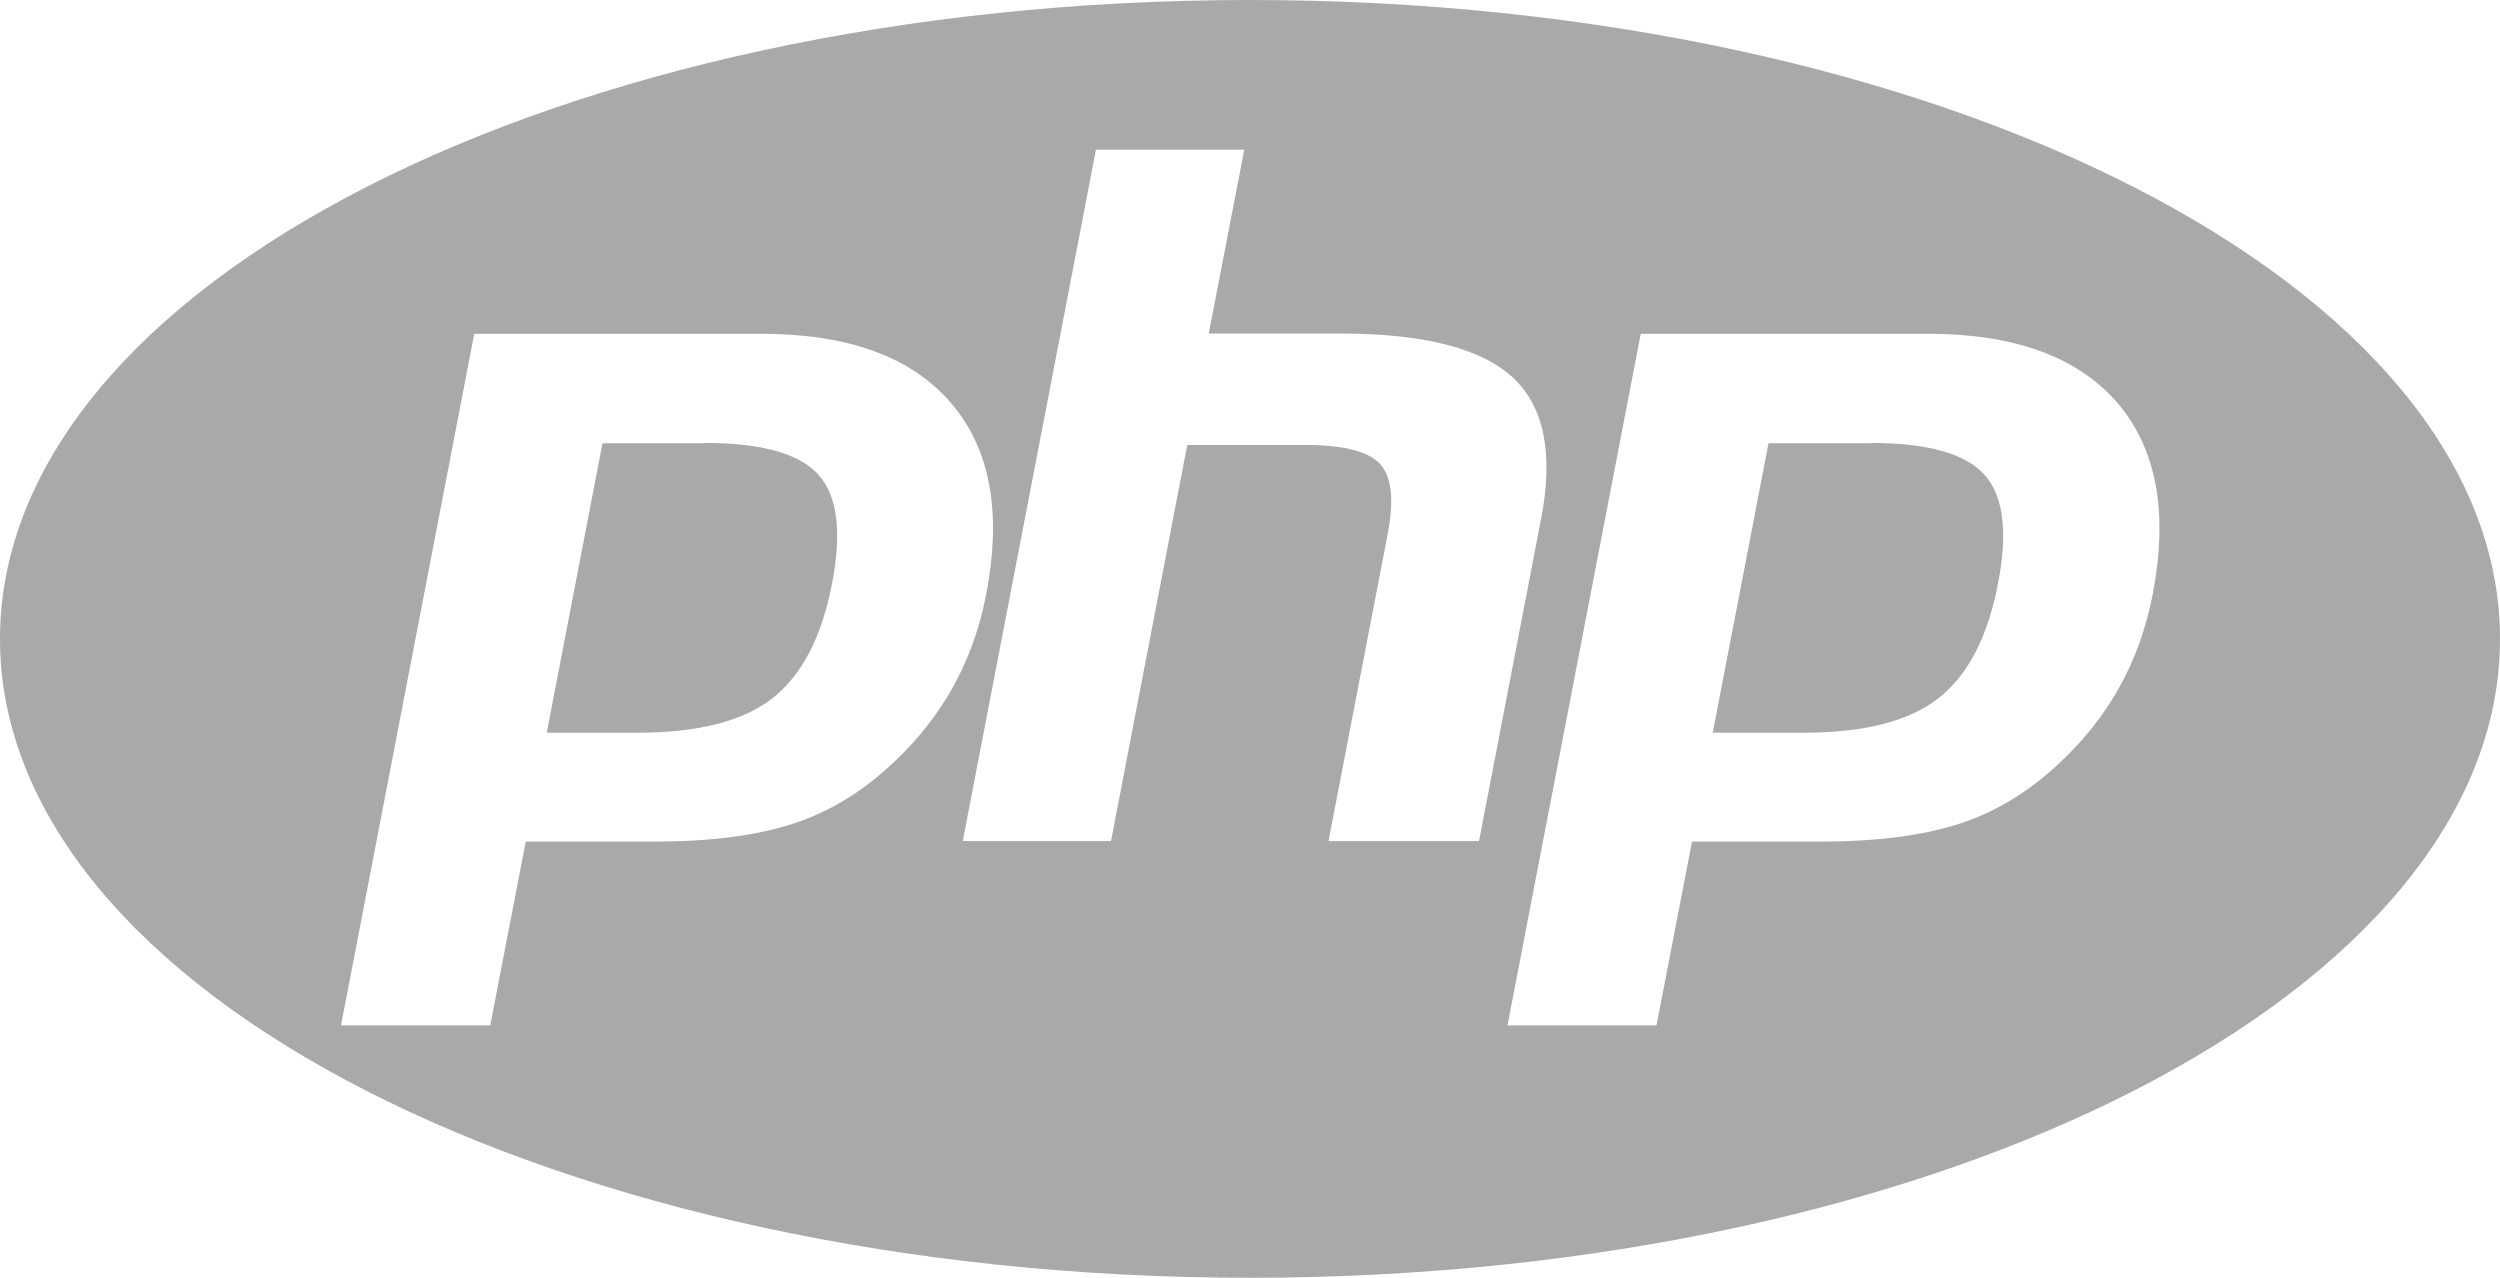 <svg width="90" height="46" viewBox="0 0 90 46" fill="none" xmlns="http://www.w3.org/2000/svg">
<g clip-path="url(#clip0_860_1632)">
<path fill-rule="evenodd" clip-rule="evenodd" d="M45 46C69.849 46 90 35.707 90 23C90 10.293 69.849 0 45 0C20.151 0 0 10.293 0 23C0 35.707 20.151 46 45 46ZM25.38 15.947C27.423 15.947 28.782 16.329 29.466 17.091C30.15 17.854 30.312 19.161 29.952 21.012C29.583 22.936 28.863 24.316 27.801 25.142C26.739 25.968 25.128 26.377 22.959 26.377H19.683L21.69 15.957H25.371L25.38 15.947ZM12.276 36.914H17.649L18.927 30.298H23.535C25.569 30.298 27.243 30.08 28.548 29.653C29.862 29.227 31.05 28.5 32.13 27.484C33.03 26.649 33.759 25.723 34.317 24.715C34.875 23.708 35.271 22.601 35.505 21.384C36.072 18.434 35.649 16.138 34.218 14.486C32.796 12.843 30.519 12.017 27.414 12.017H17.073L12.276 36.914ZM39.456 5.391H44.793L43.515 12.008H48.267C51.255 12.008 53.316 12.535 54.459 13.588C55.593 14.64 55.935 16.347 55.476 18.698L53.244 30.279H47.826L49.95 19.261C50.193 18.008 50.103 17.155 49.68 16.701C49.257 16.247 48.366 16.02 47.007 16.02H42.741L39.996 30.279H34.659L39.456 5.382V5.391ZM67.356 15.947C69.399 15.947 70.758 16.329 71.442 17.091C72.126 17.854 72.288 19.161 71.928 21.012C71.559 22.936 70.839 24.316 69.777 25.142C68.715 25.968 67.104 26.377 64.935 26.377H61.659L63.666 15.957H67.347L67.356 15.947ZM54.252 36.914H59.634L60.912 30.298H65.52C67.554 30.298 69.228 30.08 70.542 29.653C71.856 29.227 73.044 28.5 74.124 27.484C75.024 26.649 75.753 25.723 76.311 24.715C76.869 23.708 77.265 22.601 77.499 21.384C78.066 18.434 77.634 16.138 76.212 14.486C74.781 12.843 72.513 12.017 69.408 12.017H59.067L54.27 36.914H54.252Z" fill="#A9A9A9"/>
</g>
<defs>
<clipPath id="clip0_860_1632">
<rect width="90" height="46" fill="white"/>
</clipPath>
</defs>
</svg>
